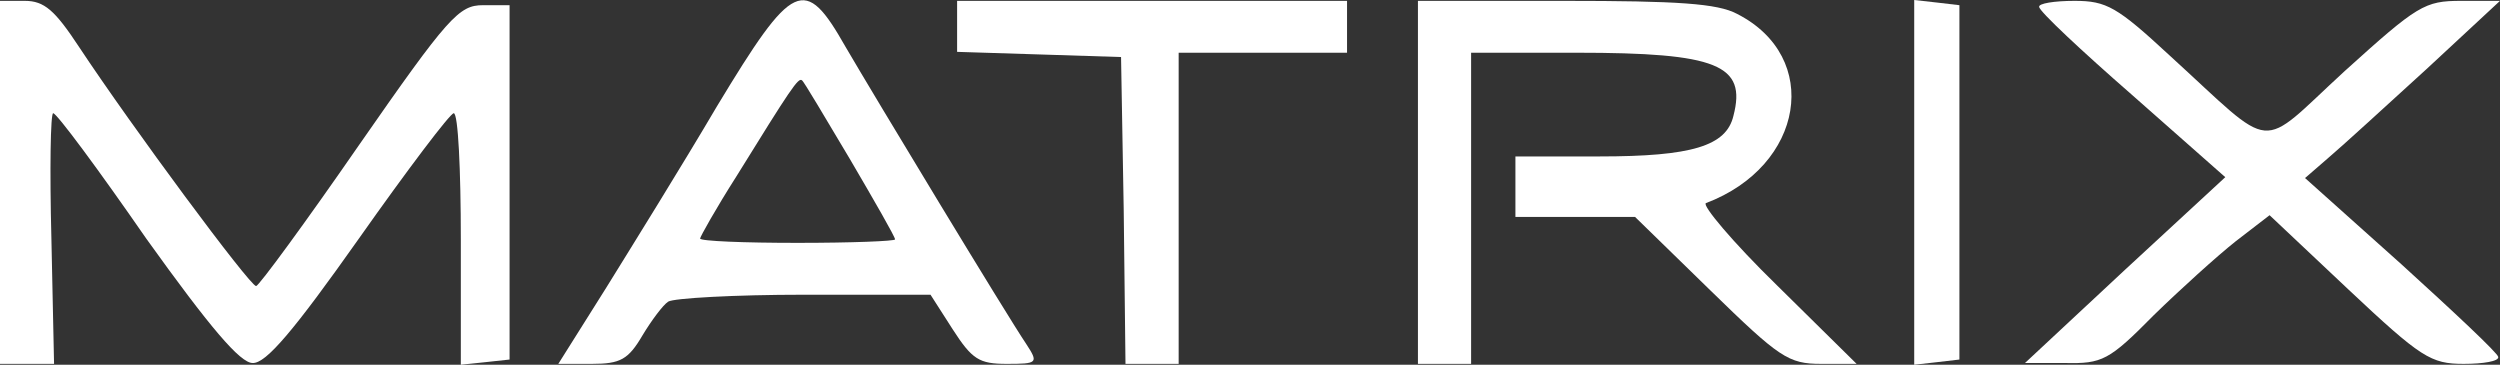 <?xml version="1.0" encoding="UTF-8"?> <svg xmlns="http://www.w3.org/2000/svg" width="1172" height="171" viewBox="0 0 1172 171" fill="none"><rect x="0" y="0" width="1172" height="171" fill="#333333" stroke="none"/> <path d="M0 85.492V170.578H12.879H25.343L24.096 111.828C23.265 79.414 23.681 53.078 24.927 53.078C26.589 53.078 46.116 79.414 68.55 111.828C98.463 153.561 112.588 170.173 118.405 170.173C124.637 170.578 137.931 154.776 168.259 111.828C191.11 79.414 211.051 53.078 212.713 53.078C214.79 53.078 216.037 79.819 216.037 112.233V170.983L227.67 169.768L238.887 168.552V85.492V2.431H226.423C215.206 2.431 210.22 7.698 168.259 68.069C143.332 104.13 121.313 134.113 120.067 134.113C117.158 134.113 61.903 59.56 36.975 21.879C25.758 4.862 20.773 0.405 11.633 0.405H0V85.492Z" fill="white"></path> <path d="M336.103 49.837C319.901 77.389 296.22 115.475 284.171 134.923L261.737 170.579H277.524C290.819 170.579 294.558 168.553 301.205 157.208C305.36 150.32 310.761 143.027 313.253 141.406C315.746 139.785 344.412 138.165 376.818 138.165H436.228L446.615 154.372C455.755 168.553 459.078 170.579 471.957 170.579C486.498 170.579 486.914 170.173 481.097 161.26C471.542 147.079 410.054 45.38 396.344 21.88C377.233 -11.75 371.833 -9.319 336.103 49.837ZM398.422 74.552C410.054 94.406 419.61 111.018 419.61 112.234C419.61 113.044 399.253 113.854 373.91 113.854C348.982 113.854 328.21 113.044 328.21 111.828C328.21 111.018 335.688 97.647 345.243 82.656C370.586 41.733 374.325 36.061 375.987 37.681C376.818 38.087 386.789 55.104 398.422 74.552Z" fill="white"></path> <path d="M448.692 12.561V24.311L487.329 25.526L525.551 26.742L526.798 98.458L527.628 170.579H540.092H552.556V97.647V24.716H592.024H631.492V12.561V0.405H540.092H448.692V12.561Z" fill="white"></path> <path d="M664.729 85.492V170.579H677.193H689.656V97.647V24.716H739.096C805.153 24.716 818.863 30.388 812.631 54.294C809.308 68.475 793.105 73.337 749.897 73.337H710.429V87.518V101.699H738.68H766.516L801.829 136.139C834.235 167.742 838.389 170.579 853.761 170.579H870.379L832.988 133.708C812.216 113.449 797.675 96.027 799.752 95.216C845.868 77.794 854.177 26.742 814.293 6.483C805.153 1.621 786.457 0.405 733.279 0.405H664.729V85.492Z" fill="white"></path> <path d="M897.384 85.492V170.983L908.186 169.768L918.572 168.552V85.492V2.431L908.186 1.215L897.384 -7.62939e-05V85.492Z" fill="white"></path> <path d="M955.963 3.242C955.963 5.268 975.905 23.906 999.586 44.569L1043.21 83.061L996.262 126.415L949.316 170.173H968.011C985.461 170.579 988.784 168.958 1009.56 147.889C1022.02 135.734 1039.47 119.932 1048.19 113.044L1063.98 100.889L1100.96 135.734C1135.02 167.742 1139.59 170.579 1154.97 170.579C1164.11 170.579 1171.58 169.363 1171.17 167.337C1171.17 165.717 1150.4 146.268 1125.88 123.984L1080.6 83.466L1091.82 73.742C1098.05 68.475 1118.41 49.837 1137.52 32.414L1172 0.405H1153.72C1136.69 0.405 1133.36 2.431 1099.3 33.225C1057.75 71.311 1067.72 72.121 1017.04 25.931C992.523 3.242 987.538 0.405 972.581 0.405C963.026 0.405 955.548 1.621 955.963 3.242Z" fill="white"></path> </svg> 
